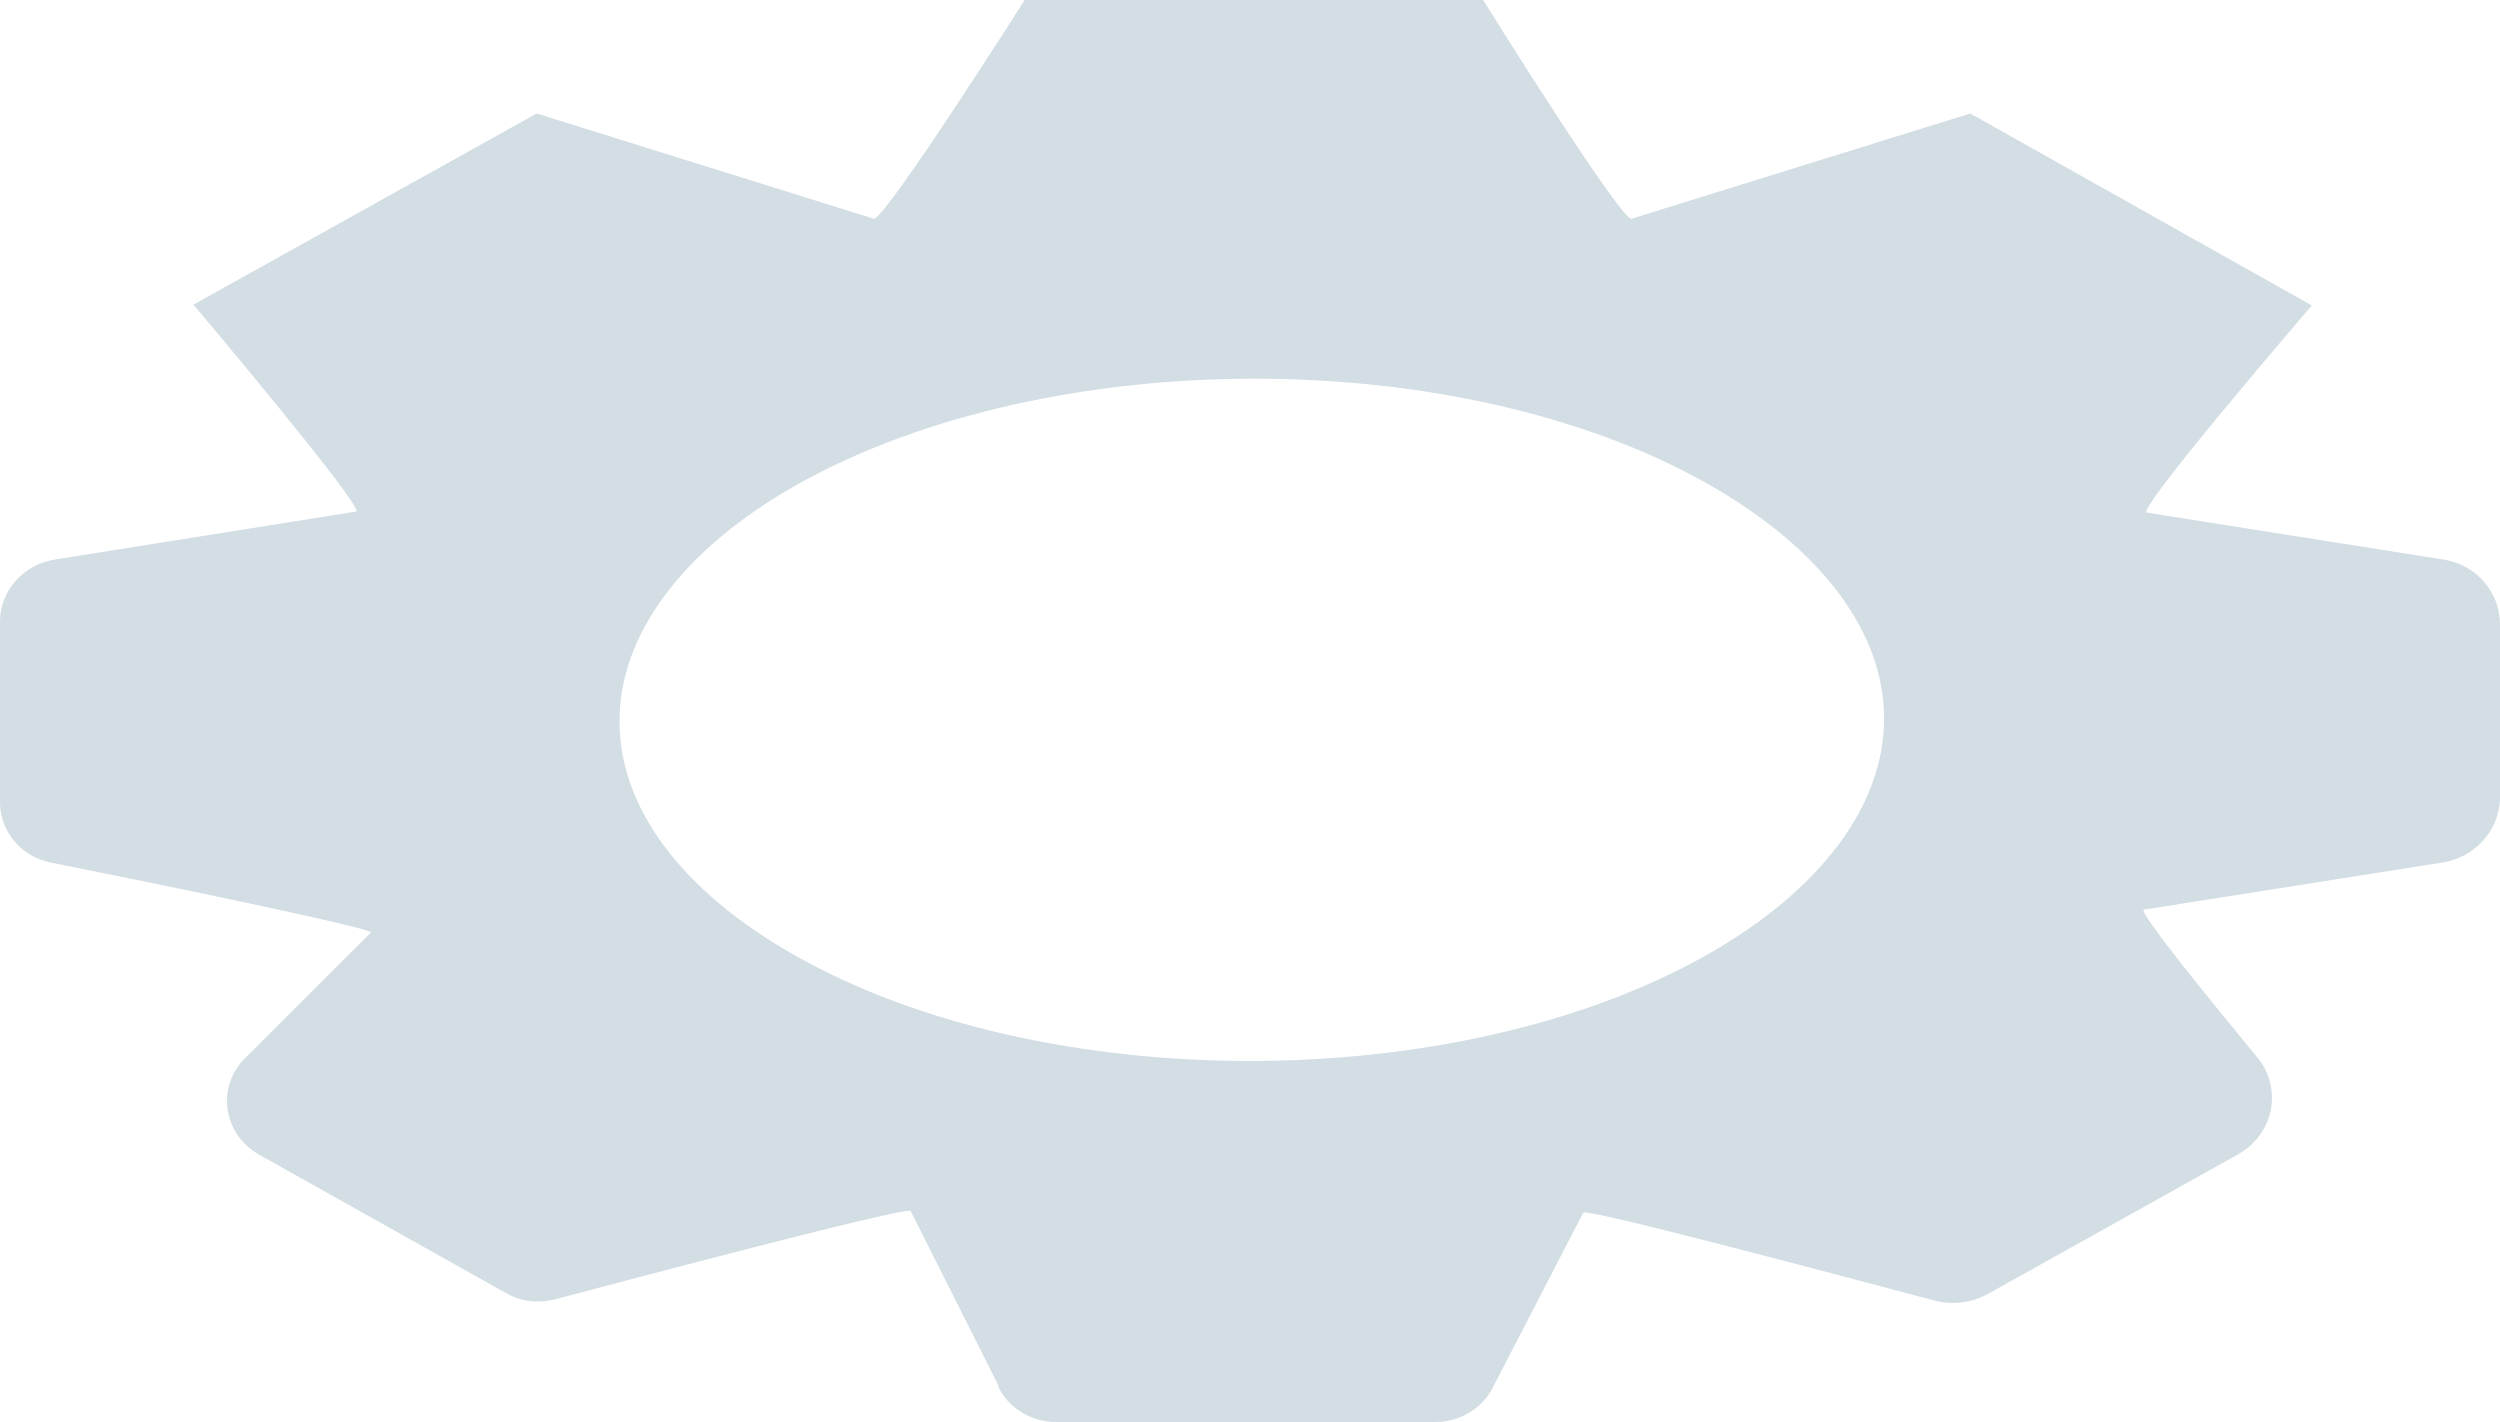 <?xml version="1.0" encoding="utf-8"?>
<svg xmlns="http://www.w3.org/2000/svg" fill="none" height="100%" overflow="visible" preserveAspectRatio="none" style="display: block;" viewBox="0 0 11.916 6.778" width="100%">
<path d="M3.813 2.302C3.244 2.619 2.949 3.036 2.953 3.441C2.953 3.842 3.24 4.247 3.8 4.56C4.386 4.889 5.167 5.057 5.956 5.057C6.745 5.057 7.53 4.889 8.12 4.56C8.689 4.243 8.984 3.826 8.98 3.421C8.98 3.02 8.689 2.615 8.132 2.302C7.547 1.973 6.766 1.805 5.981 1.805C5.192 1.805 4.407 1.973 3.813 2.302ZM4.76 6.606L4.34 5.771C4.282 5.759 2.966 6.108 2.646 6.193C2.567 6.213 2.484 6.205 2.413 6.164L1.234 5.503C1.063 5.406 1.03 5.182 1.167 5.045L1.769 4.444C1.744 4.416 0.644 4.191 0.241 4.111C0.1 4.083 0 3.963 0 3.822V2.956C0.004 2.812 0.112 2.691 0.262 2.667L1.699 2.438C1.724 2.402 0.922 1.452 0.922 1.452L2.558 0.541L4.166 1.043C4.232 1.027 4.884 0 4.884 0H7.069C7.069 0 7.709 1.027 7.775 1.043L9.391 0.541L11.019 1.456C11.019 1.456 10.205 2.402 10.23 2.443L11.646 2.667C11.804 2.691 11.916 2.824 11.916 2.976V3.806C11.912 3.959 11.796 4.087 11.642 4.111L10.217 4.336C10.201 4.36 10.562 4.801 10.757 5.037C10.882 5.186 10.84 5.406 10.666 5.503L9.474 6.168C9.399 6.209 9.312 6.221 9.229 6.201C8.905 6.116 7.605 5.767 7.547 5.779L7.115 6.614C7.065 6.714 6.957 6.778 6.841 6.778H5.034C4.918 6.778 4.81 6.714 4.76 6.614V6.606Z" fill="#C7D5DD" id="Vector" opacity="0.79"/>
</svg>